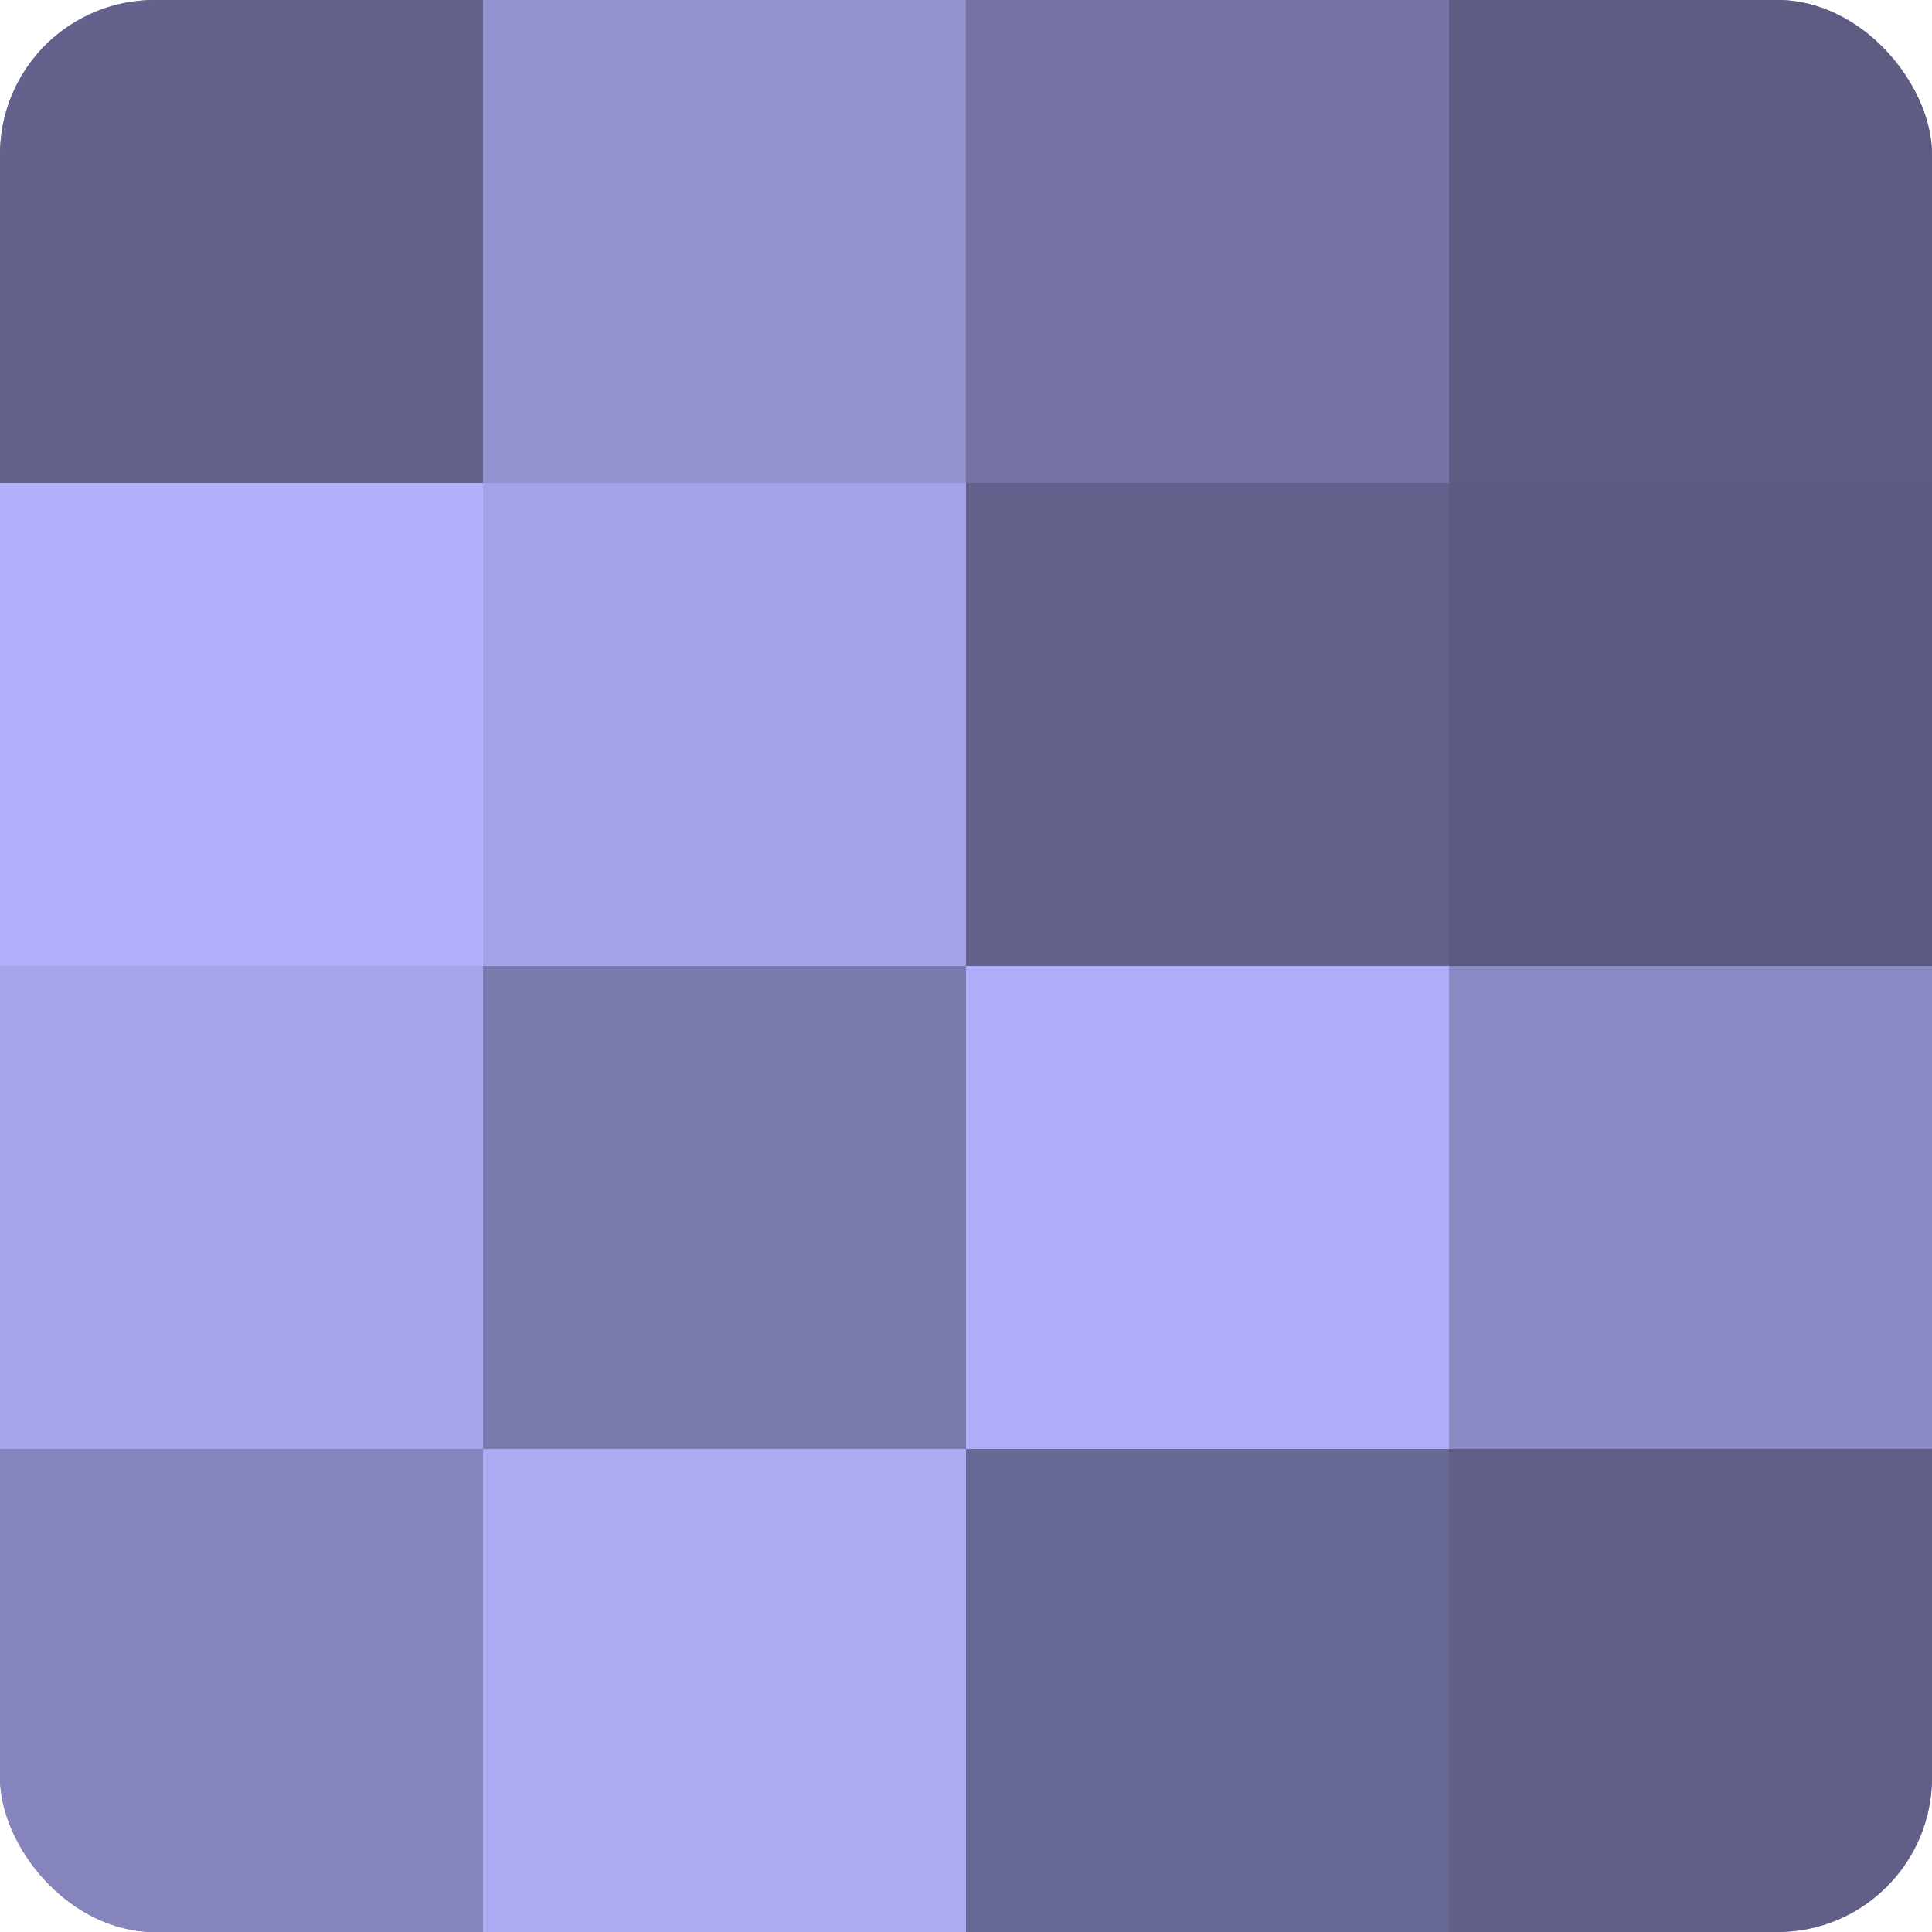<?xml version="1.0" encoding="UTF-8"?>
<svg xmlns="http://www.w3.org/2000/svg" width="60" height="60" viewBox="0 0 100 100" preserveAspectRatio="xMidYMid meet"><defs><clipPath id="c" width="100" height="100"><rect width="100" height="100" rx="8" ry="8"/></clipPath></defs><g clip-path="url(#c)"><rect width="100" height="100" fill="#7170a0"/><rect width="25" height="25" fill="#63628c"/><rect y="25" width="25" height="25" fill="#b1b0fc"/><rect y="50" width="25" height="25" fill="#a6a5ec"/><rect y="75" width="25" height="25" fill="#8584bc"/><rect x="25" width="25" height="25" fill="#9392d0"/><rect x="25" y="25" width="25" height="25" fill="#a3a2e8"/><rect x="25" y="50" width="25" height="25" fill="#7c7bb0"/><rect x="25" y="75" width="25" height="25" fill="#acabf4"/><rect x="50" width="25" height="25" fill="#7473a4"/><rect x="50" y="25" width="25" height="25" fill="#63628c"/><rect x="50" y="50" width="25" height="25" fill="#afadf8"/><rect x="50" y="75" width="25" height="25" fill="#686894"/><rect x="75" width="25" height="25" fill="#5d5d84"/><rect x="75" y="25" width="25" height="25" fill="#5a5a80"/><rect x="75" y="50" width="25" height="25" fill="#8a89c4"/><rect x="75" y="75" width="25" height="25" fill="#605f88"/></g></svg>

